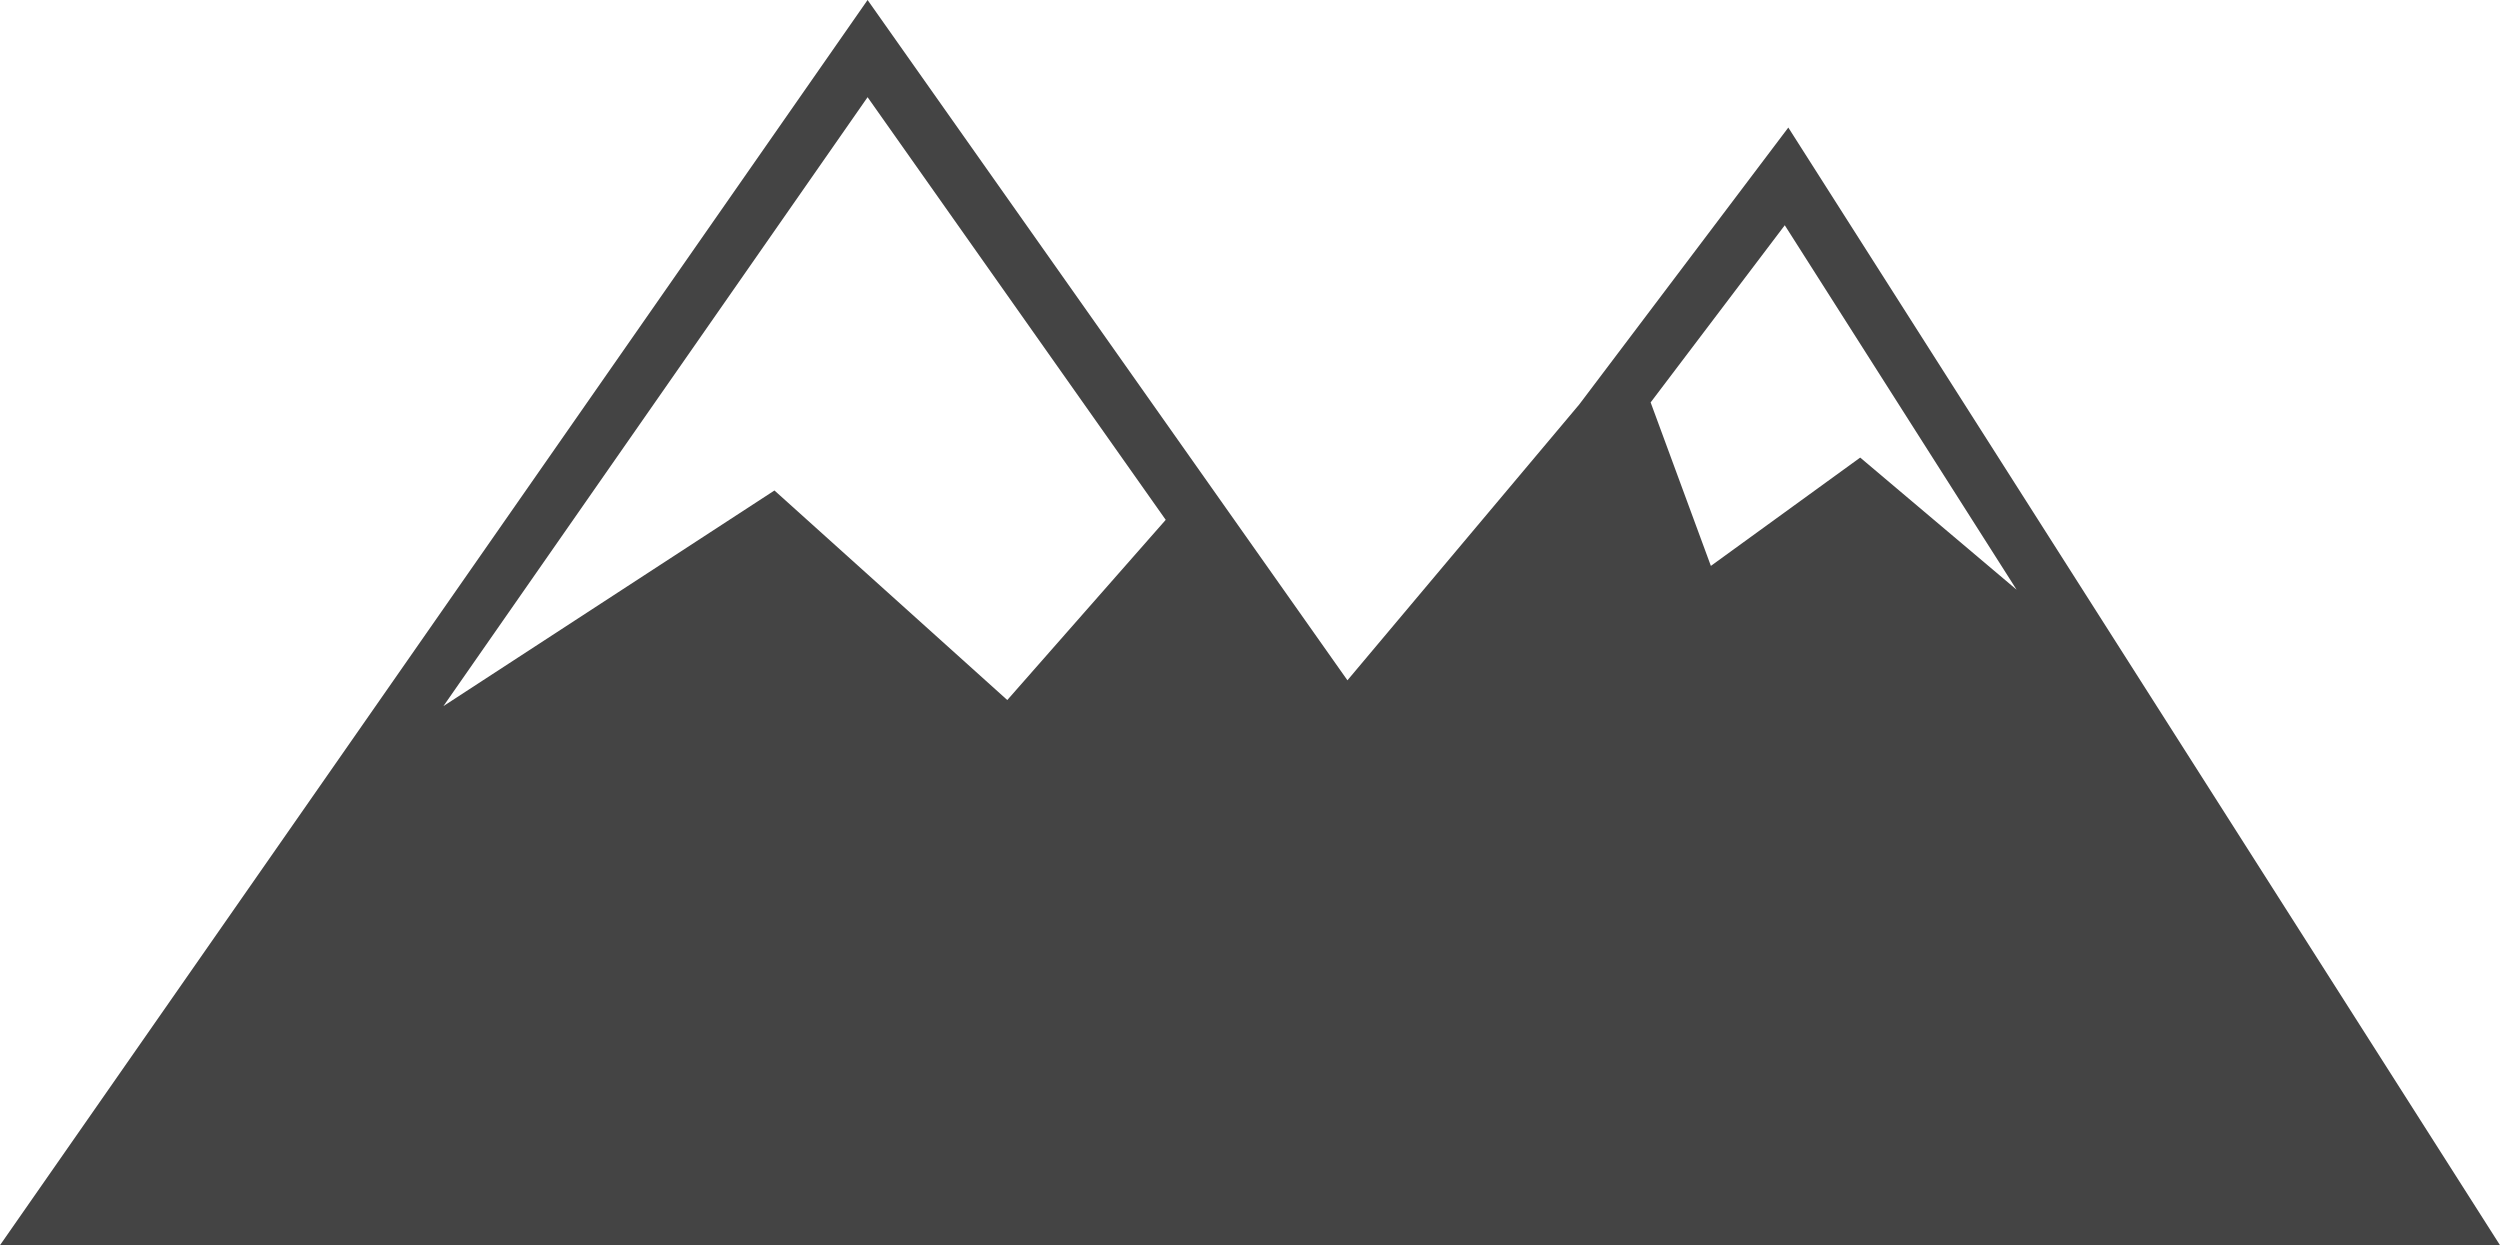 <?xml version="1.0" encoding="utf-8"?>
<!-- Generator: Adobe Illustrator 26.4.1, SVG Export Plug-In . SVG Version: 6.00 Build 0)  -->
<svg version="1.1" id="Ebene_1" xmlns="http://www.w3.org/2000/svg" xmlns:xlink="http://www.w3.org/1999/xlink" x="0px" y="0px"
	 viewBox="0 0 493.9 246" style="enable-background:new 0 0 493.9 246;" xml:space="preserve">
<style type="text/css">
	.st0{fill:#444444;}
</style>
<path class="st0" d="M353.3,25.2L312,79.9l-45.8,54.5L171.4,0L0,246h493.9L353.3,25.2z M398.4,116.5l-30.9-26.1L338,111.8
	l-11.9-32.3l26.5-35L398.4,116.5z M171.4,19.2l58.9,83.5L199,138.3l-46-41.4l-65.4,42.6L171.4,19.2z"/>
</svg>
